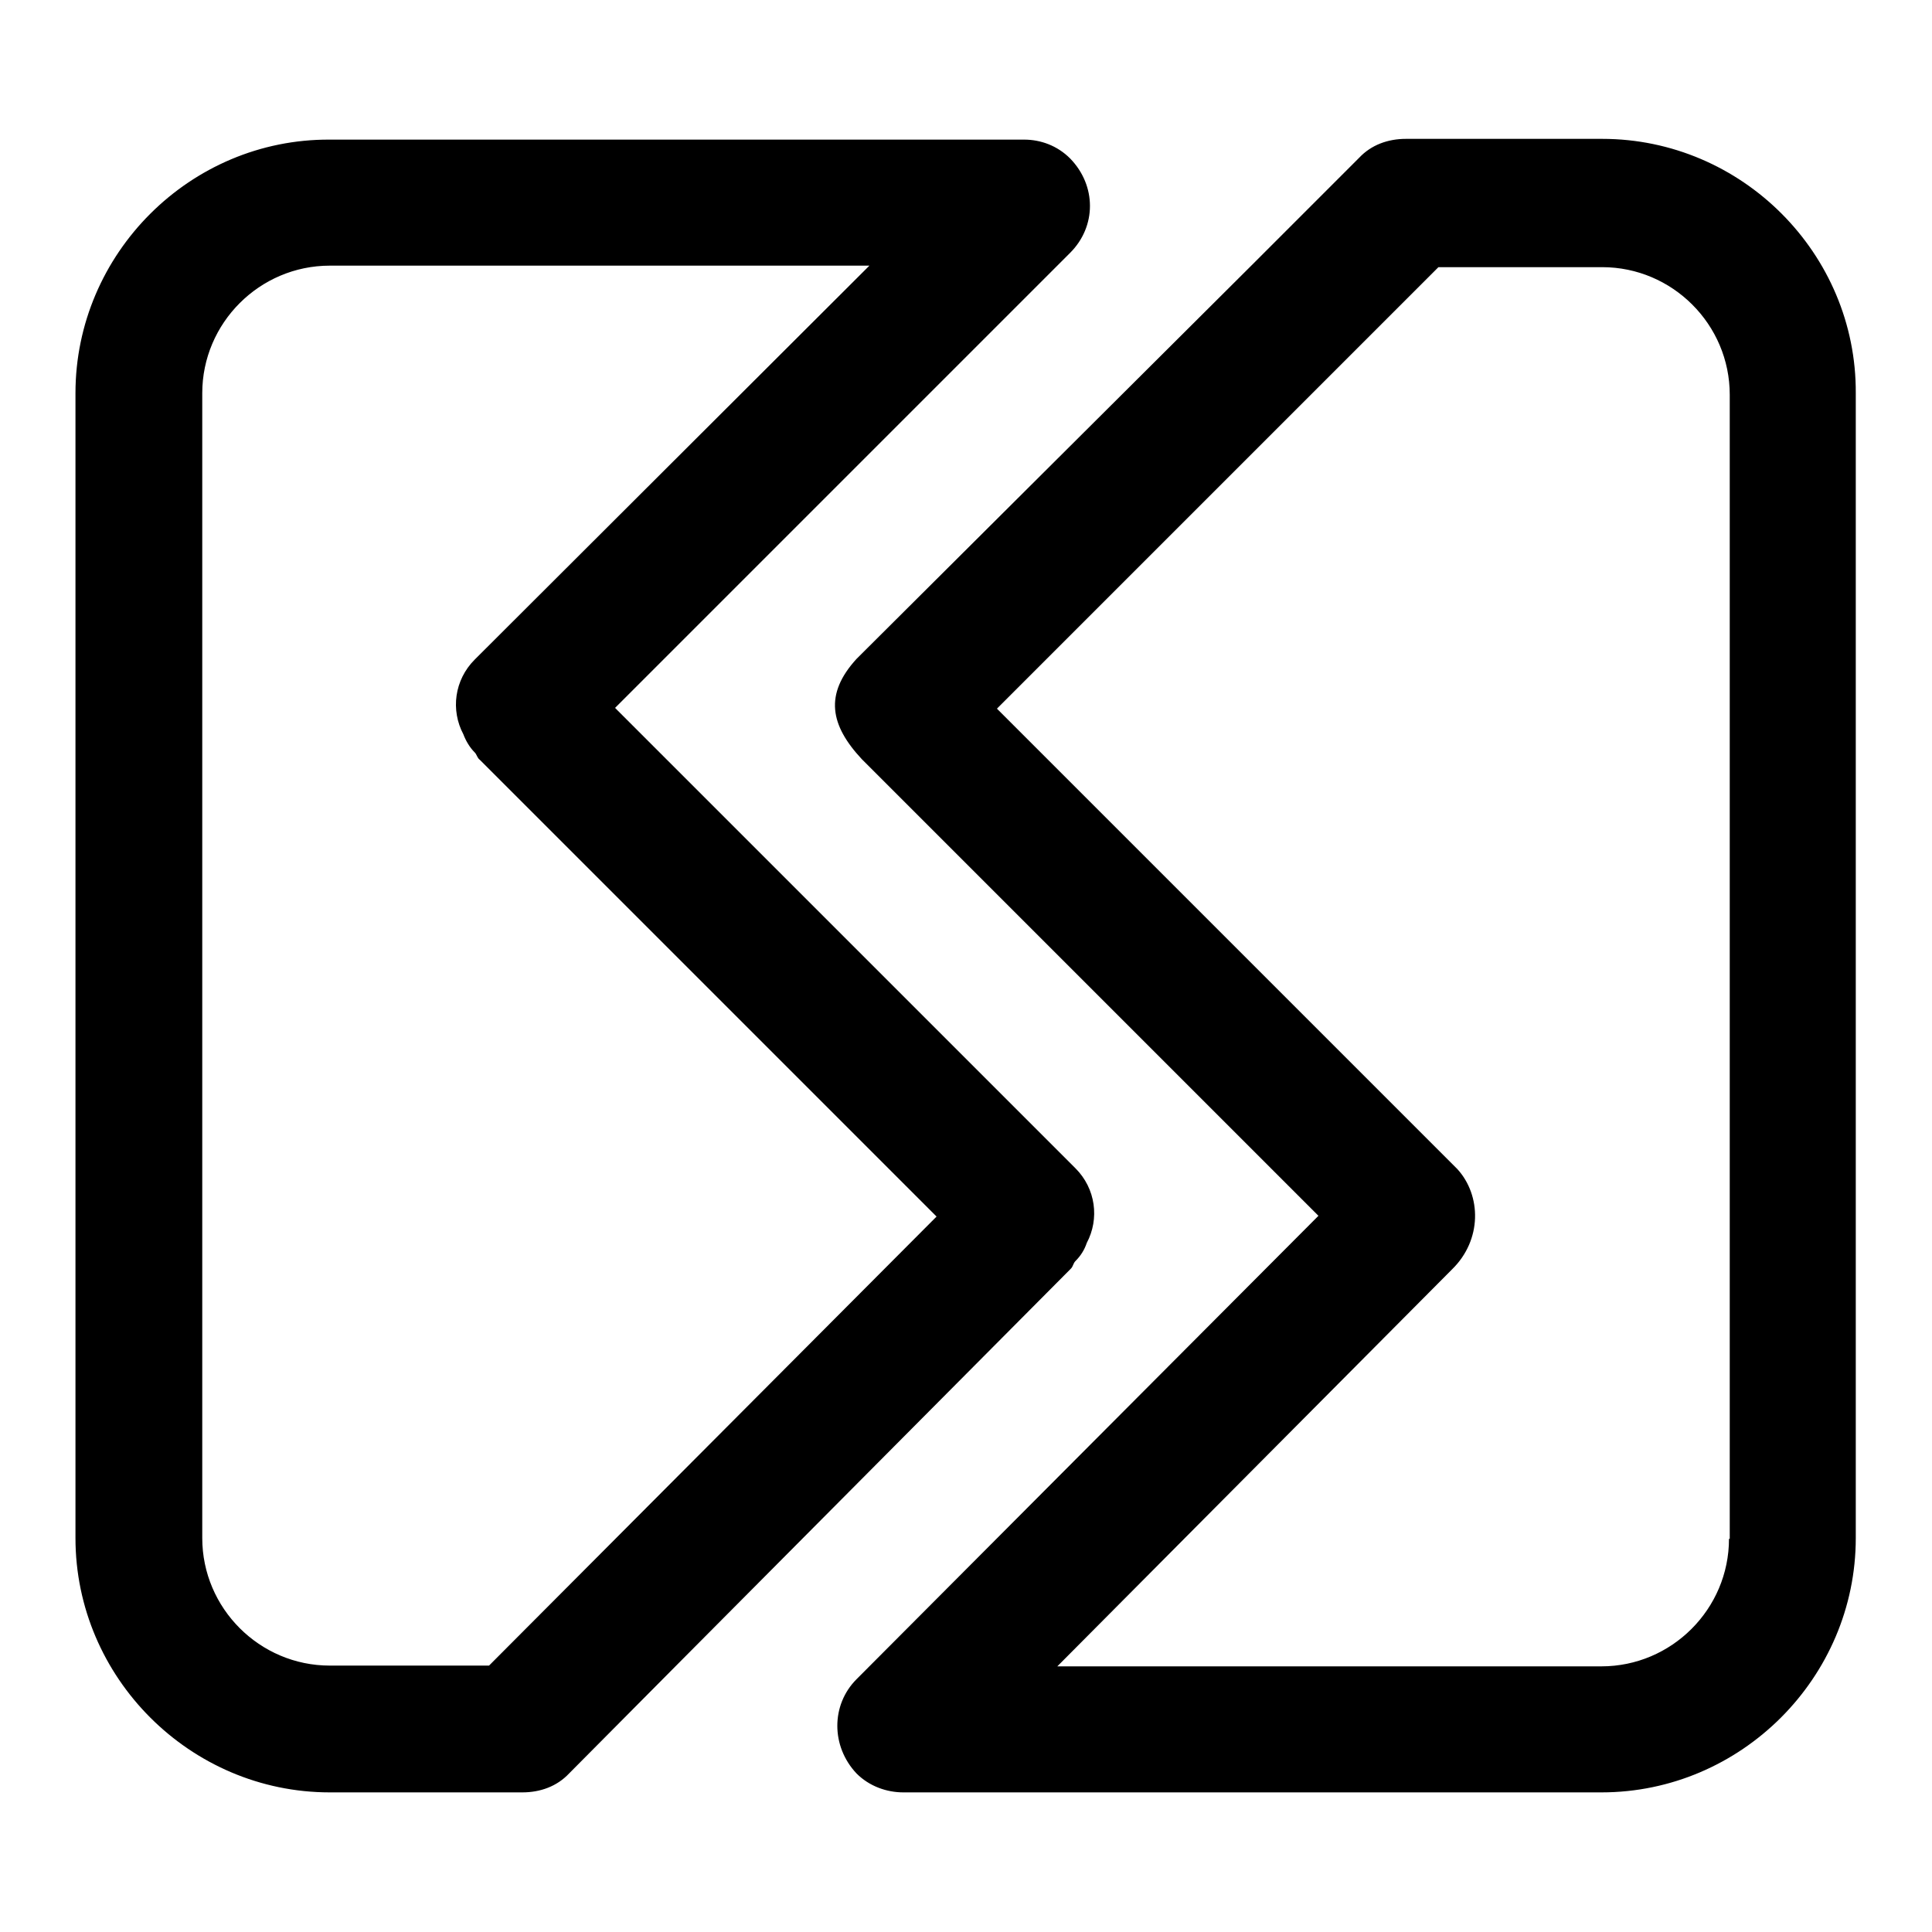 <?xml version="1.0" encoding="utf-8"?>
<!-- Svg Vector Icons : http://www.onlinewebfonts.com/icon -->
<!DOCTYPE svg PUBLIC "-//W3C//DTD SVG 1.1//EN" "http://www.w3.org/Graphics/SVG/1.1/DTD/svg11.dtd">
<svg version="1.1" xmlns="http://www.w3.org/2000/svg" xmlns:xlink="http://www.w3.org/1999/xlink" x="0px" y="0px" viewBox="0 0 256 256" enable-background="new 0 0 256 256" xml:space="preserve">
<g> <path fill="#000000" d="M142.5,167.1c0.7-0.7,1.2-1.5,1.5-2.4c1.7-3.2,1.2-7.2-1.5-9.9l-61-61l60.3-60.3c3.5-3.5,3.5-8.9,0-12.5 c-1.7-1.7-3.9-2.5-6.1-2.5h-92C25.2,18.4,10,33.6,10,52.1v151.7c0,18.5,15.2,33.7,33.7,33.7h25.5c2.4,0,4.6-0.8,6.2-2.5l14.2-14.3 l52.3-52.6C142.2,167.8,142.2,167.4,142.5,167.1z M64.8,220.7H43.7c-9.3,0-16.9-7.6-16.9-16.9V52.1c0-9.3,7.6-16.9,16.9-16.9h71.5 L62.9,87.4c-2.7,2.7-3.2,6.7-1.5,9.9c0.3,0.8,0.8,1.7,1.5,2.4c0.3,0.3,0.3,0.7,0.7,1l60.5,60.5L64.8,220.7z M212.3,18.4h-26 c-2.4,0-4.6,0.8-6.2,2.5l-14.3,14.3l-52.3,52.1c-4.3,4.7-3.5,8.8,0.7,13.3l60.5,60.5l-61.2,61.4c-3.4,3.4-3.4,8.9,0,12.5 c1.7,1.7,4,2.5,6.2,2.5h92.5c18.5,0,33.7-15.2,33.7-33.7V52.1C246,33.6,230.8,18.4,212.3,18.4z M229.1,203.9 c0,9.3-7.6,16.9-16.9,16.9h-72.1l52.3-52.6c4-3.9,3.9-9.8,0.7-13.3l-61-61l58.5-58.5h21.7c9.3,0,16.9,7.6,16.9,16.9V203.9z"/></g>
</svg>